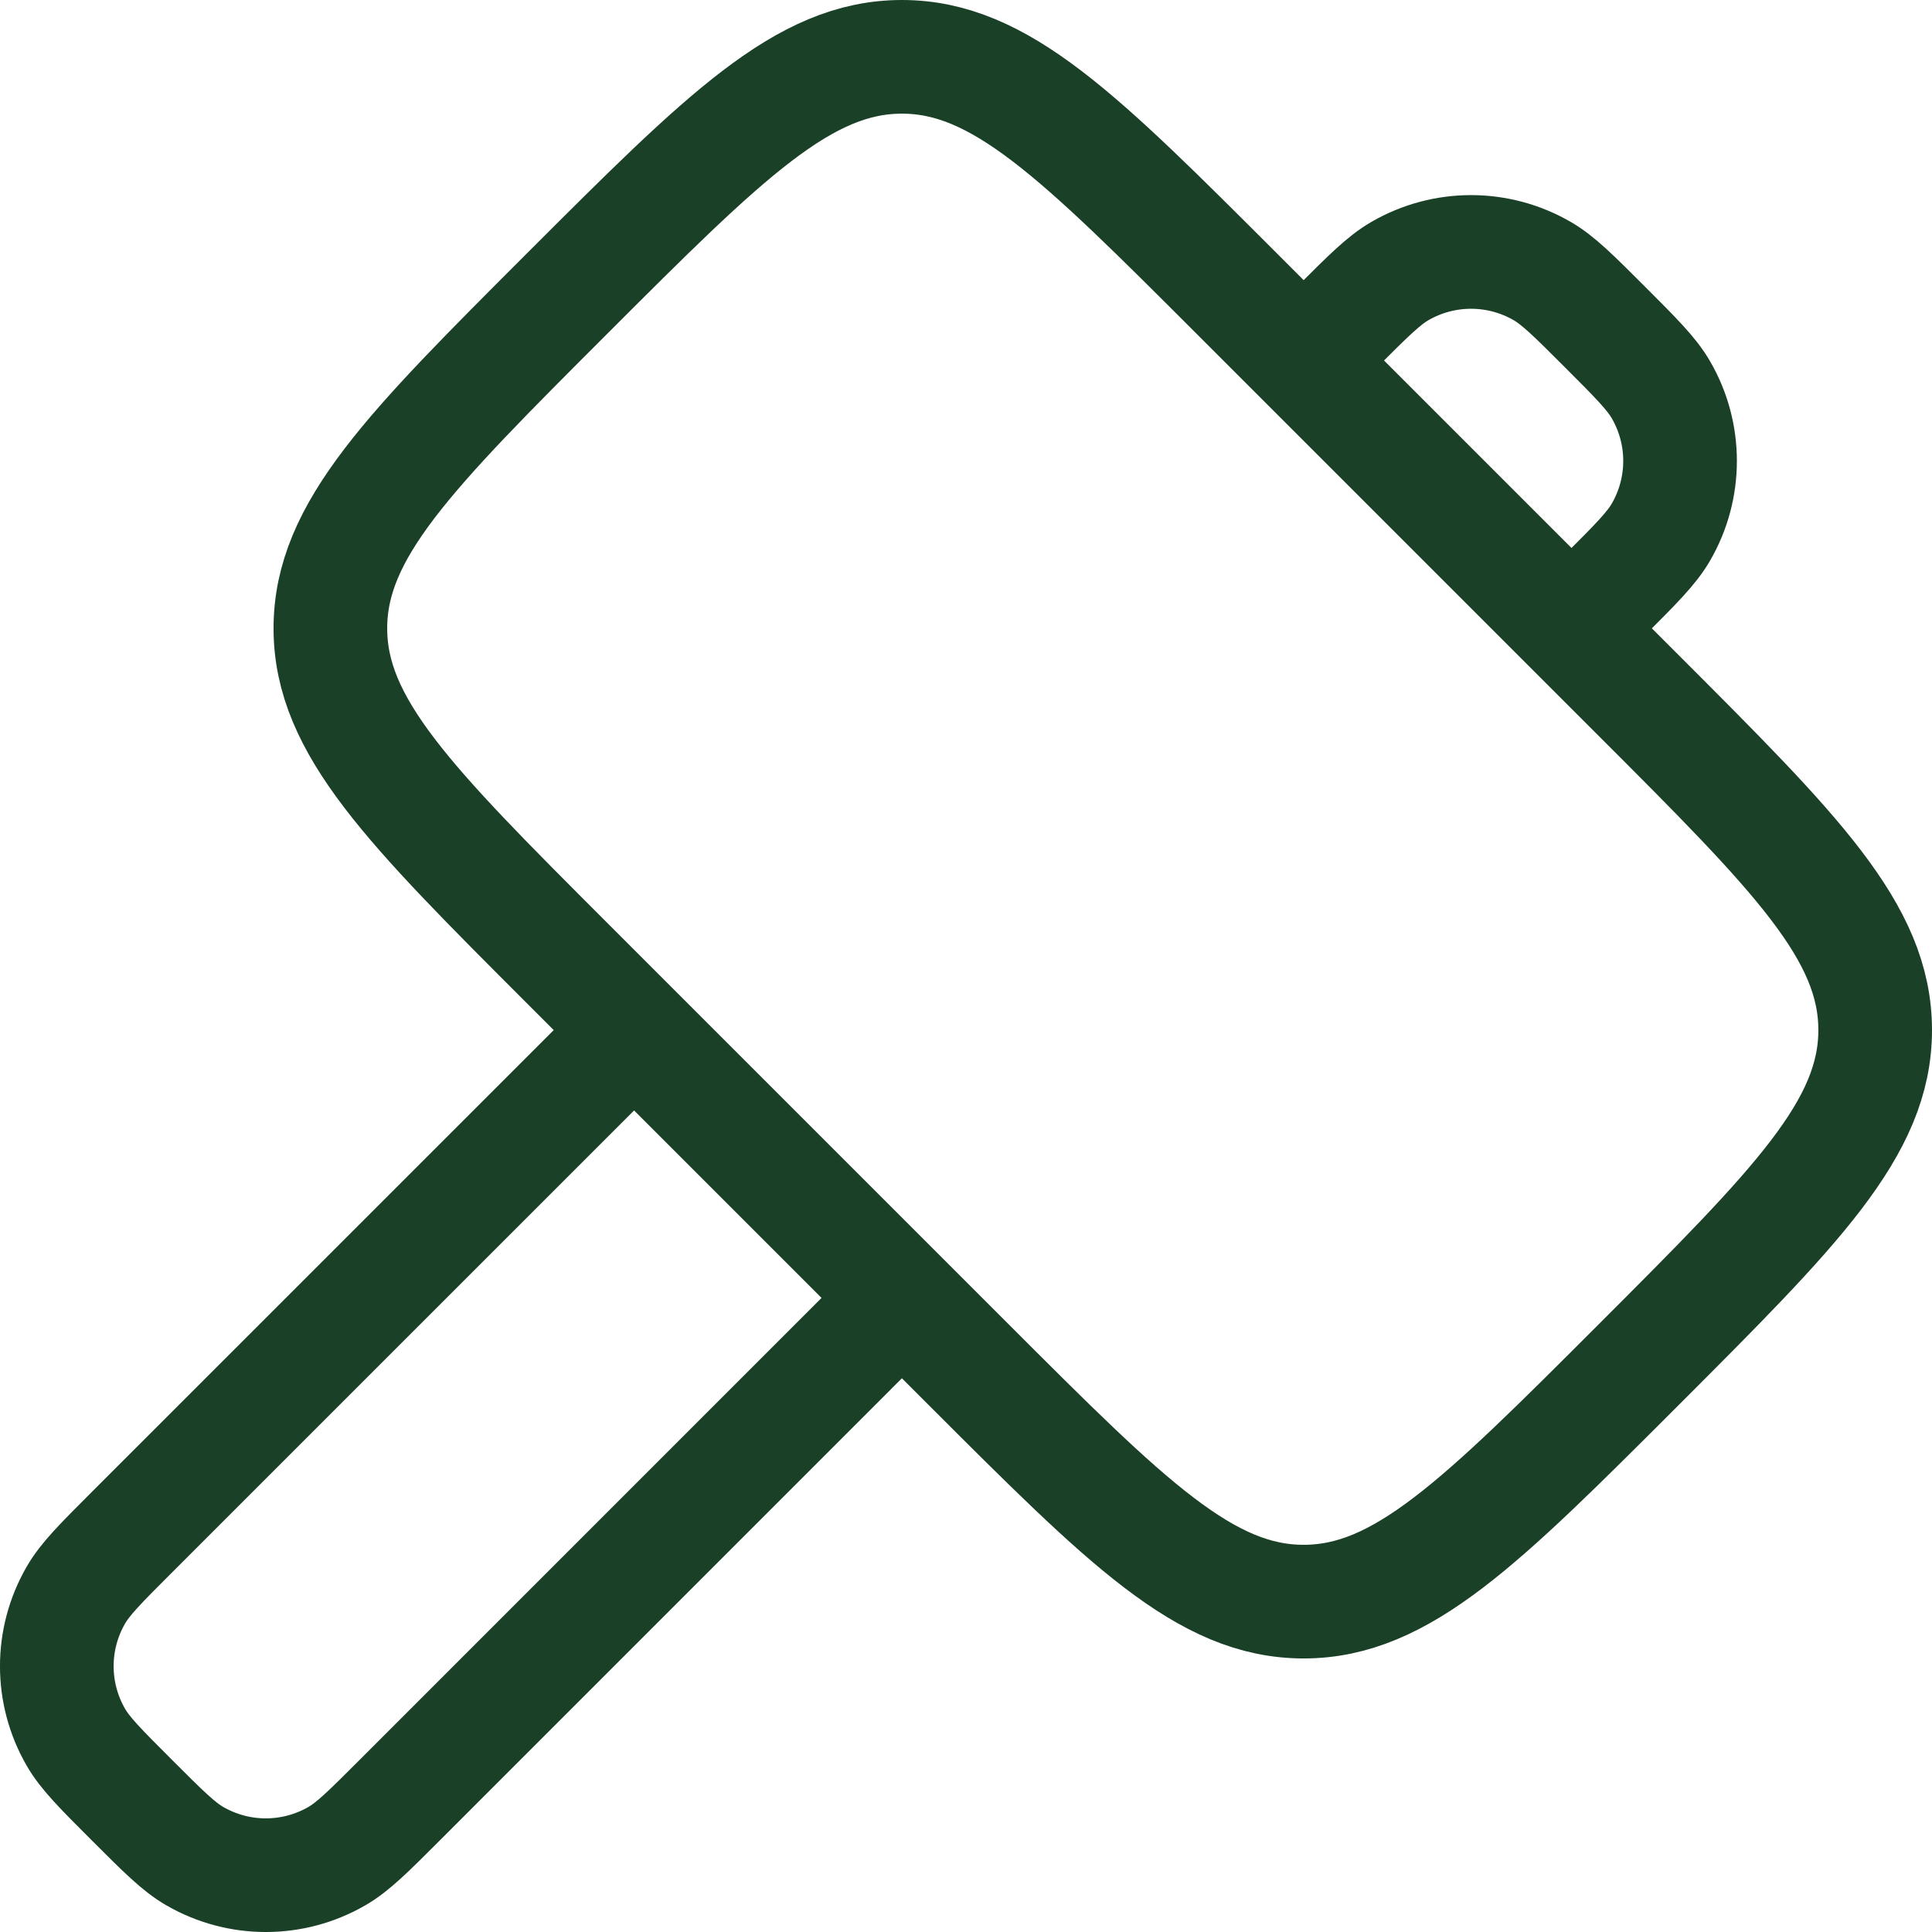 <svg width="34" height="34" viewBox="0 0 34 34" fill="none" xmlns="http://www.w3.org/2000/svg">
<path d="M27.655 11.058L28.245 10.469C28.793 9.921 29.067 9.647 29.231 9.362C29.678 8.588 29.678 7.635 29.231 6.862C29.067 6.577 28.793 6.303 28.245 5.755C27.697 5.207 27.423 4.933 27.138 4.769C26.364 4.322 25.412 4.322 24.638 4.769C24.353 4.933 24.079 5.207 23.531 5.755L22.942 6.344M15.872 22.841L7.035 31.679C6.487 32.227 6.213 32.501 5.928 32.665C5.154 33.112 4.202 33.112 3.428 32.665C3.143 32.501 2.869 32.227 2.321 31.679C1.773 31.131 1.499 30.857 1.335 30.572C0.888 29.798 0.888 28.846 1.335 28.072C1.499 27.787 1.773 27.513 2.321 26.965L11.159 18.128M9.98 16.949L17.051 24.02C19.828 26.797 21.217 28.186 22.942 28.186C24.668 28.186 26.057 26.797 28.834 24.02C31.611 21.242 33 19.853 33 18.128C33 16.402 31.611 15.013 28.834 12.236L21.764 5.166C18.987 2.389 17.598 1 15.872 1C14.147 1 12.758 2.389 9.98 5.166C7.203 7.943 5.814 9.332 5.814 11.058C5.814 12.783 7.203 14.172 9.98 16.949Z" stroke="#1A4028" stroke-width="2"/>
</svg>
